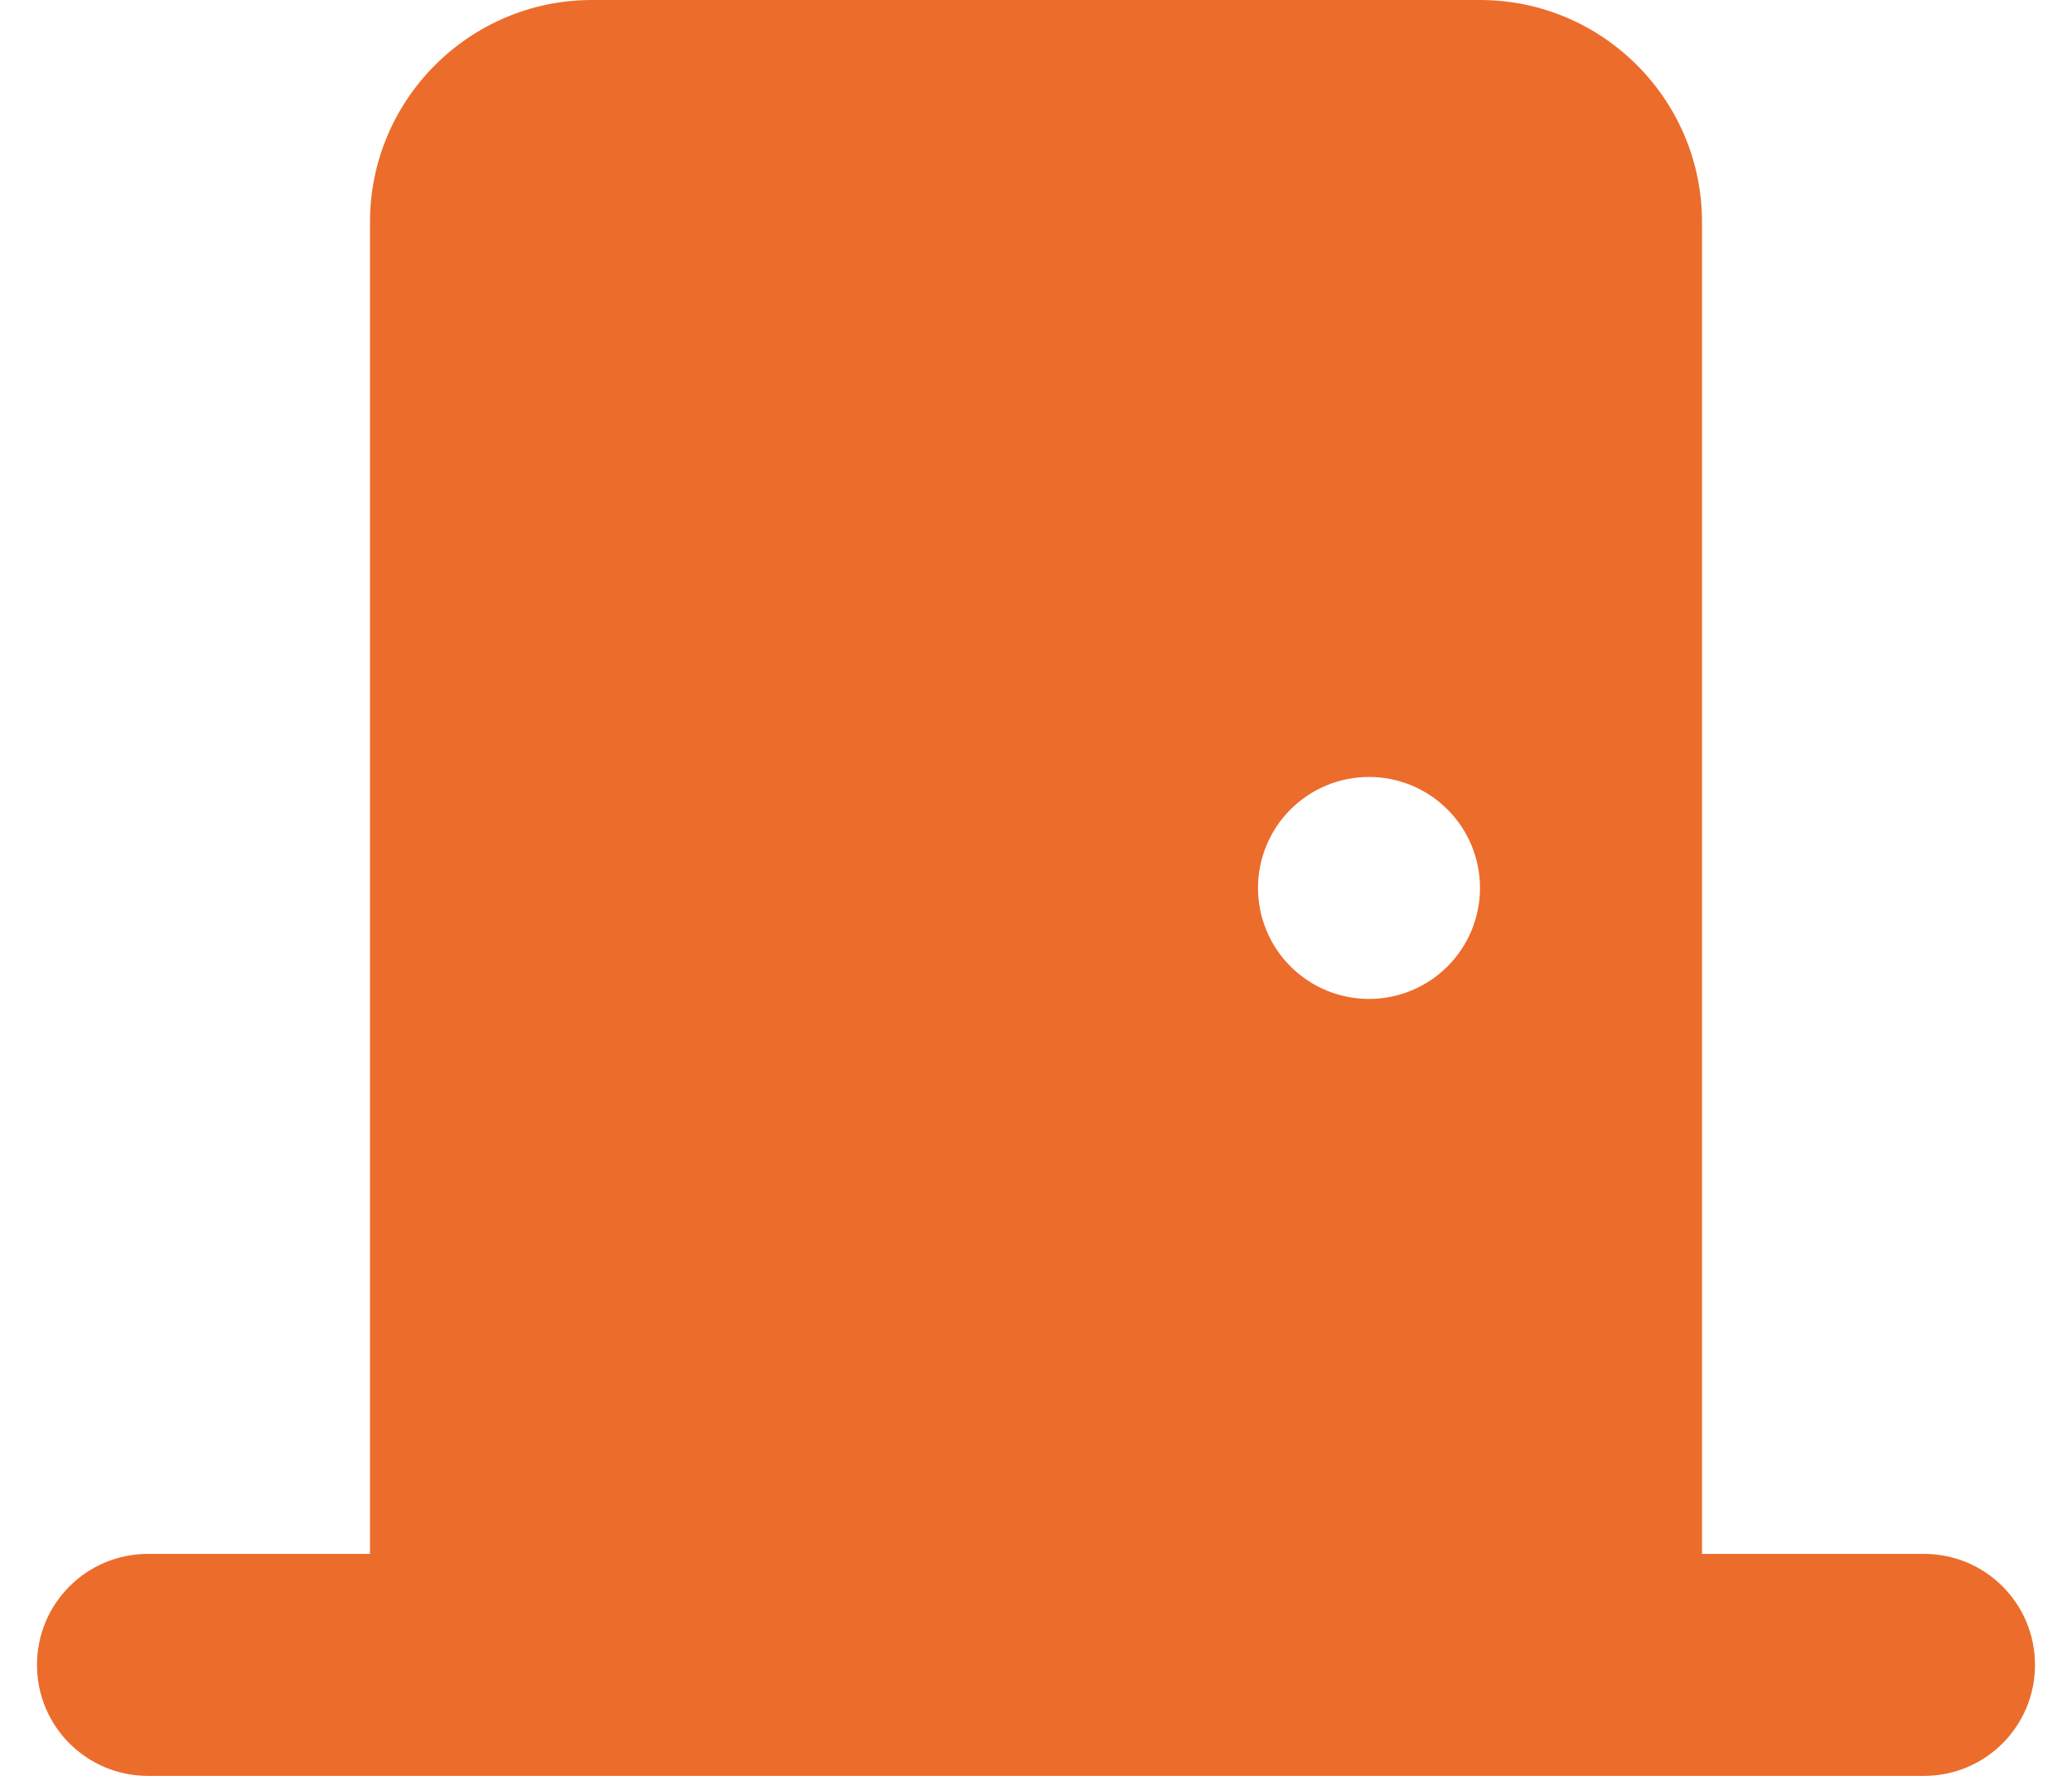 <svg width="42" height="36" viewBox="0 0 42 36" fill="none" xmlns="http://www.w3.org/2000/svg">
<g clip-path="url(#clip0_3_313)">
<path d="M7.5 4.5C7.5 2.018 9.518 0 12 0H30C32.482 0 34.5 2.018 34.5 4.5V31.5H39C40.245 31.5 41.25 32.505 41.25 33.75C41.25 34.995 40.245 36 39 36H31.125H10.875H3C1.755 36 0.75 34.995 0.75 33.75C0.75 32.505 1.755 31.5 3 31.5H7.5V4.5ZM27.75 20.25C28.347 20.25 28.919 20.013 29.341 19.591C29.763 19.169 30 18.597 30 18C30 17.403 29.763 16.831 29.341 16.409C28.919 15.987 28.347 15.75 27.75 15.75C27.153 15.75 26.581 15.987 26.159 16.409C25.737 16.831 25.5 17.403 25.5 18C25.5 18.597 25.737 19.169 26.159 19.591C26.581 20.013 27.153 20.25 27.75 20.25Z" fill="#EC6C2C"/>
</g>
<defs>
<clipPath id="clip0_3_313">
<path d="M0.75 0H41.25V36H0.75V0Z" fill="white"/>
</clipPath>
</defs>
</svg>
